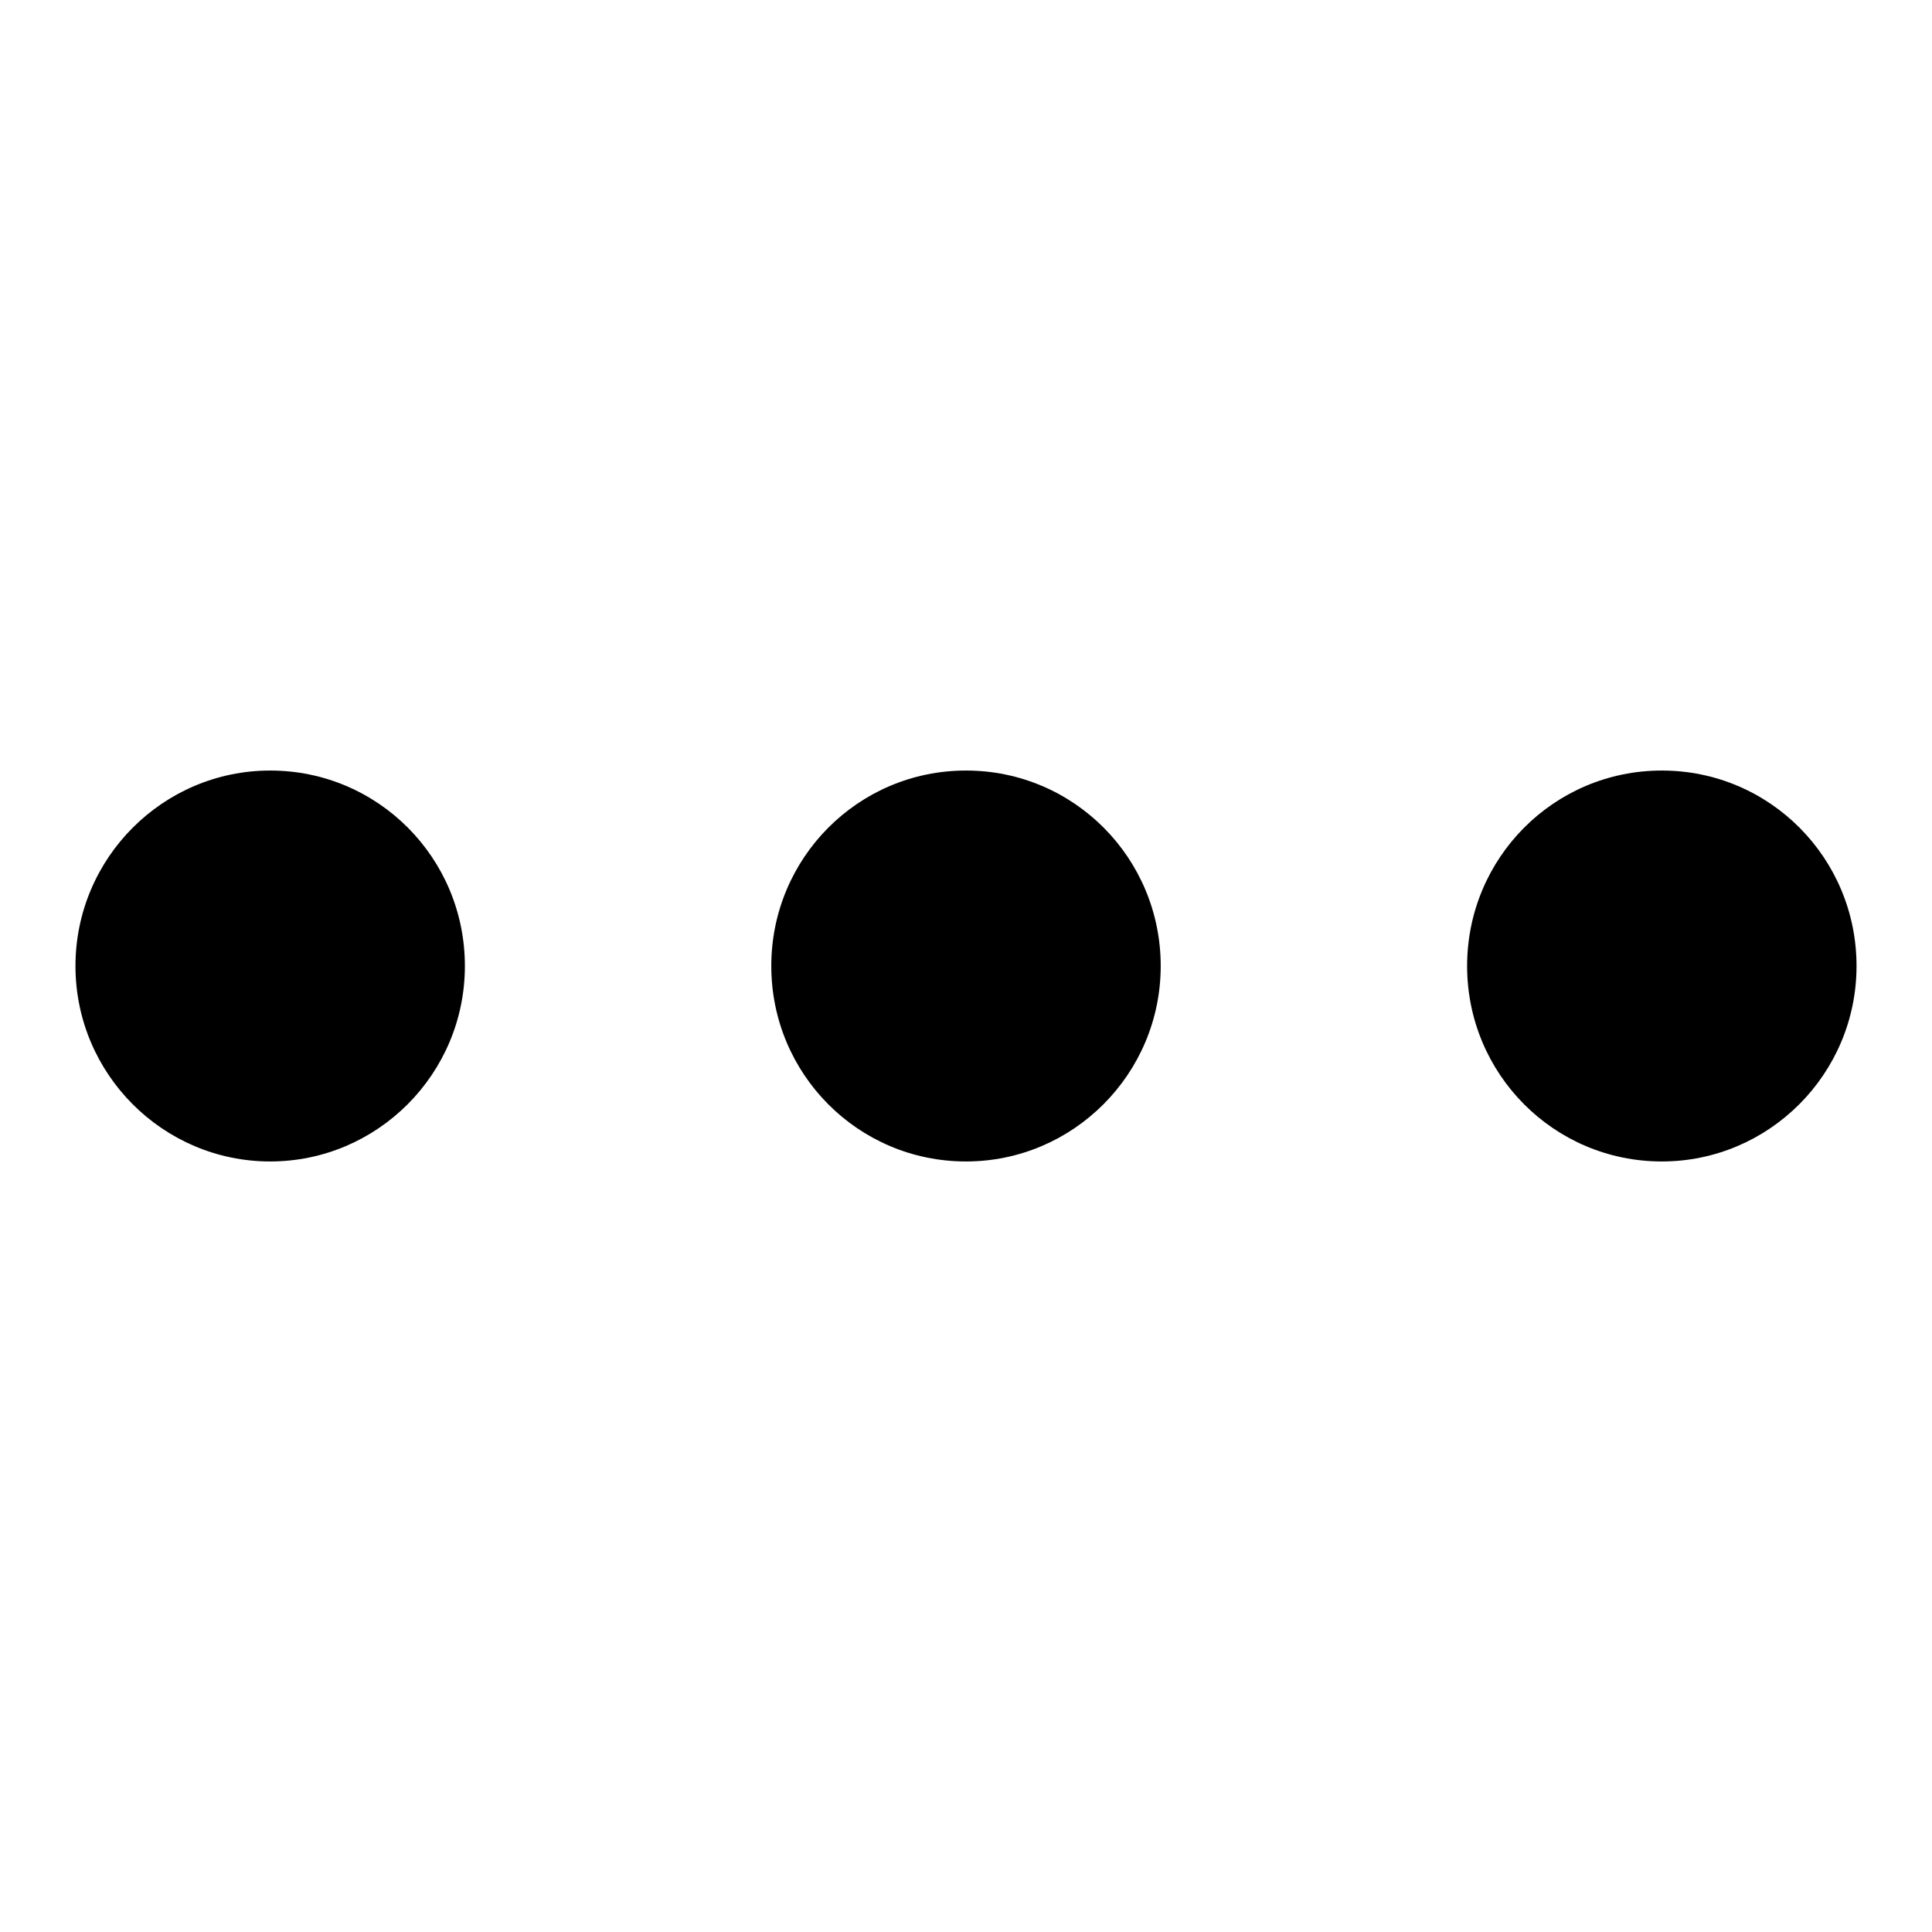 <?xml version="1.0" encoding="utf-8"?>
<!-- Svg Vector Icons : http://www.onlinewebfonts.com/icon -->
<!DOCTYPE svg PUBLIC "-//W3C//DTD SVG 1.1//EN" "http://www.w3.org/Graphics/SVG/1.1/DTD/svg11.dtd">
<svg version="1.1" xmlns="http://www.w3.org/2000/svg" xmlns:xlink="http://www.w3.org/1999/xlink" x="0px" y="0px" viewBox="0 0 256 256" enable-background="new 0 0 256 256" xml:space="preserve">
<g><g><path fill="#000000" d="M35.8,102.1c14.3,0,25.8,11.6,25.8,25.9c0,14.3-11.6,25.9-25.8,25.9C21.6,153.9,10,142.3,10,128S21.6,102.1,35.8,102.1z M128,102.1c14.3,0,25.8,11.6,25.8,25.9c0,14.3-11.6,25.9-25.8,25.9c-14.3,0-25.8-11.6-25.8-25.9C102.2,113.7,113.7,102.1,128,102.1z M220.2,102.1c14.3,0,25.8,11.6,25.8,25.9s-11.6,25.9-25.8,25.9c-14.3,0-25.8-11.6-25.8-25.9C194.4,113.7,205.9,102.1,220.2,102.1z"/></g></g>
</svg>